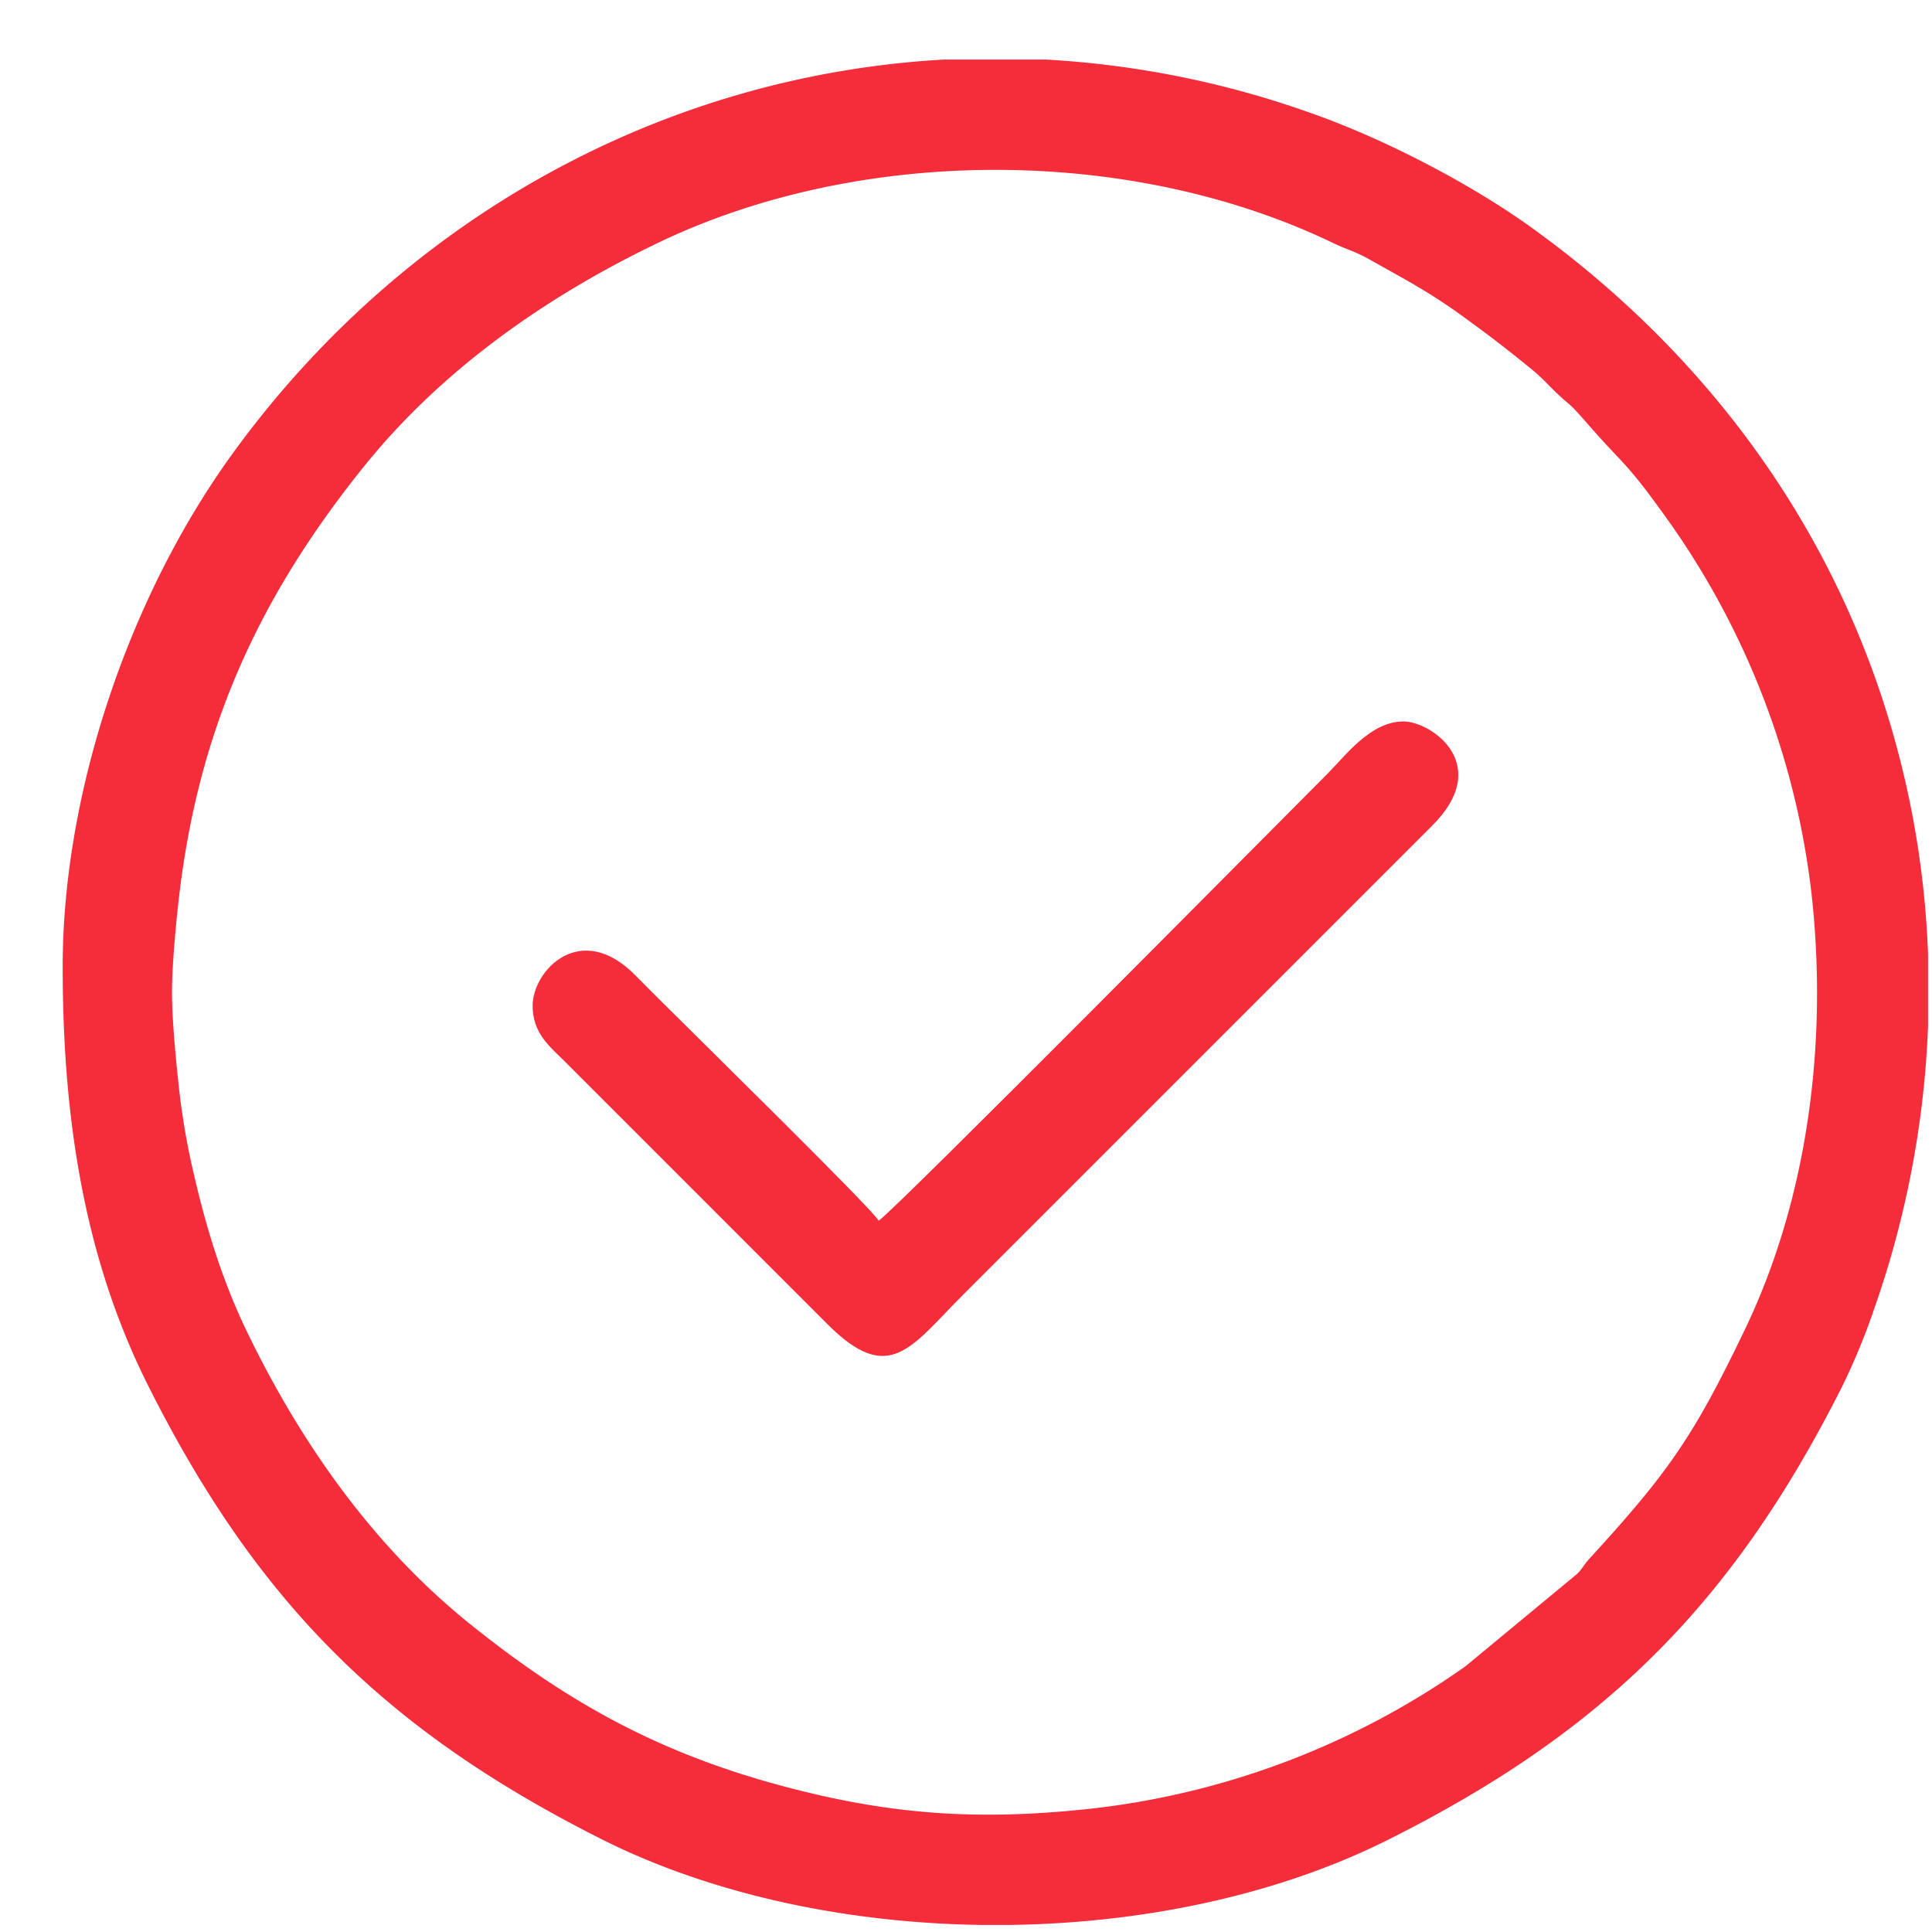 <svg width="29" height="29" fill="none" xmlns="http://www.w3.org/2000/svg"><path fill-rule="evenodd" clip-rule="evenodd" d="M13.19 18.322c-.156-.234-2.703-2.731-3.13-3.159-.187-.186-.335-.331-.52-.52-.829-.843-1.545-.07-1.545.452 0 .417.258.614.479.834l3.937 3.938c.938.944 1.255.358 2.051-.438l7.027-7.027c.937-.926-.008-1.573-.423-1.573-.492 0-.863.507-1.135.78-.688.688-6.482 6.54-6.74 6.713z" fill="#F52C3A"/><path fill-rule="evenodd" clip-rule="evenodd" d="M2.582 14.894c0-.418.06-1.037.105-1.427.296-2.546 1.214-4.524 2.776-6.465 1.172-1.456 2.735-2.55 4.41-3.355 3.046-1.464 7.096-1.462 10.136 0 .198.095.34.13.529.237.531.3.905.49 1.427.87.33.239.557.411.869.662.182.147.243.192.406.359.368.373.225.167.602.6.549.63.564.544 1.217 1.464a12.063 12.063 0 012.133 5.578c.246 2.216-.05 4.562-1.003 6.545-.757 1.574-1.124 2.117-2.32 3.422-.098.106-.108.153-.196.241l-1.676 1.387a12.066 12.066 0 01-5.579 2.132c-1.496.167-2.75.125-4.21-.219-2.064-.486-3.541-1.25-5.159-2.553-1.455-1.171-2.55-2.734-3.355-4.41-.341-.71-.583-1.472-.773-2.29a10.75 10.75 0 01-.23-1.301c-.046-.42-.109-1.036-.109-1.477zm11.607-14h1.51a14.177 14.177 0 013.967.799c1.115.39 2.428 1.075 3.346 1.74 2.746 1.986 4.718 4.751 5.536 8.08.228.925.358 1.868.393 2.812v1.07a14.443 14.443 0 01-.799 4.223 9.914 9.914 0 01-.494 1.2c-1.637 3.247-3.566 5.174-6.818 6.8-1.645.824-3.654 1.249-5.676 1.276h-.428c-2.034-.03-4.056-.46-5.71-1.294-3.246-1.636-5.172-3.566-6.8-6.817-.97-1.939-1.275-4.057-1.275-6.272 0-2.639 1.014-5.58 2.54-7.688 2.57-3.555 6.49-5.7 10.708-5.93z" fill="#F52C3A"/></svg>